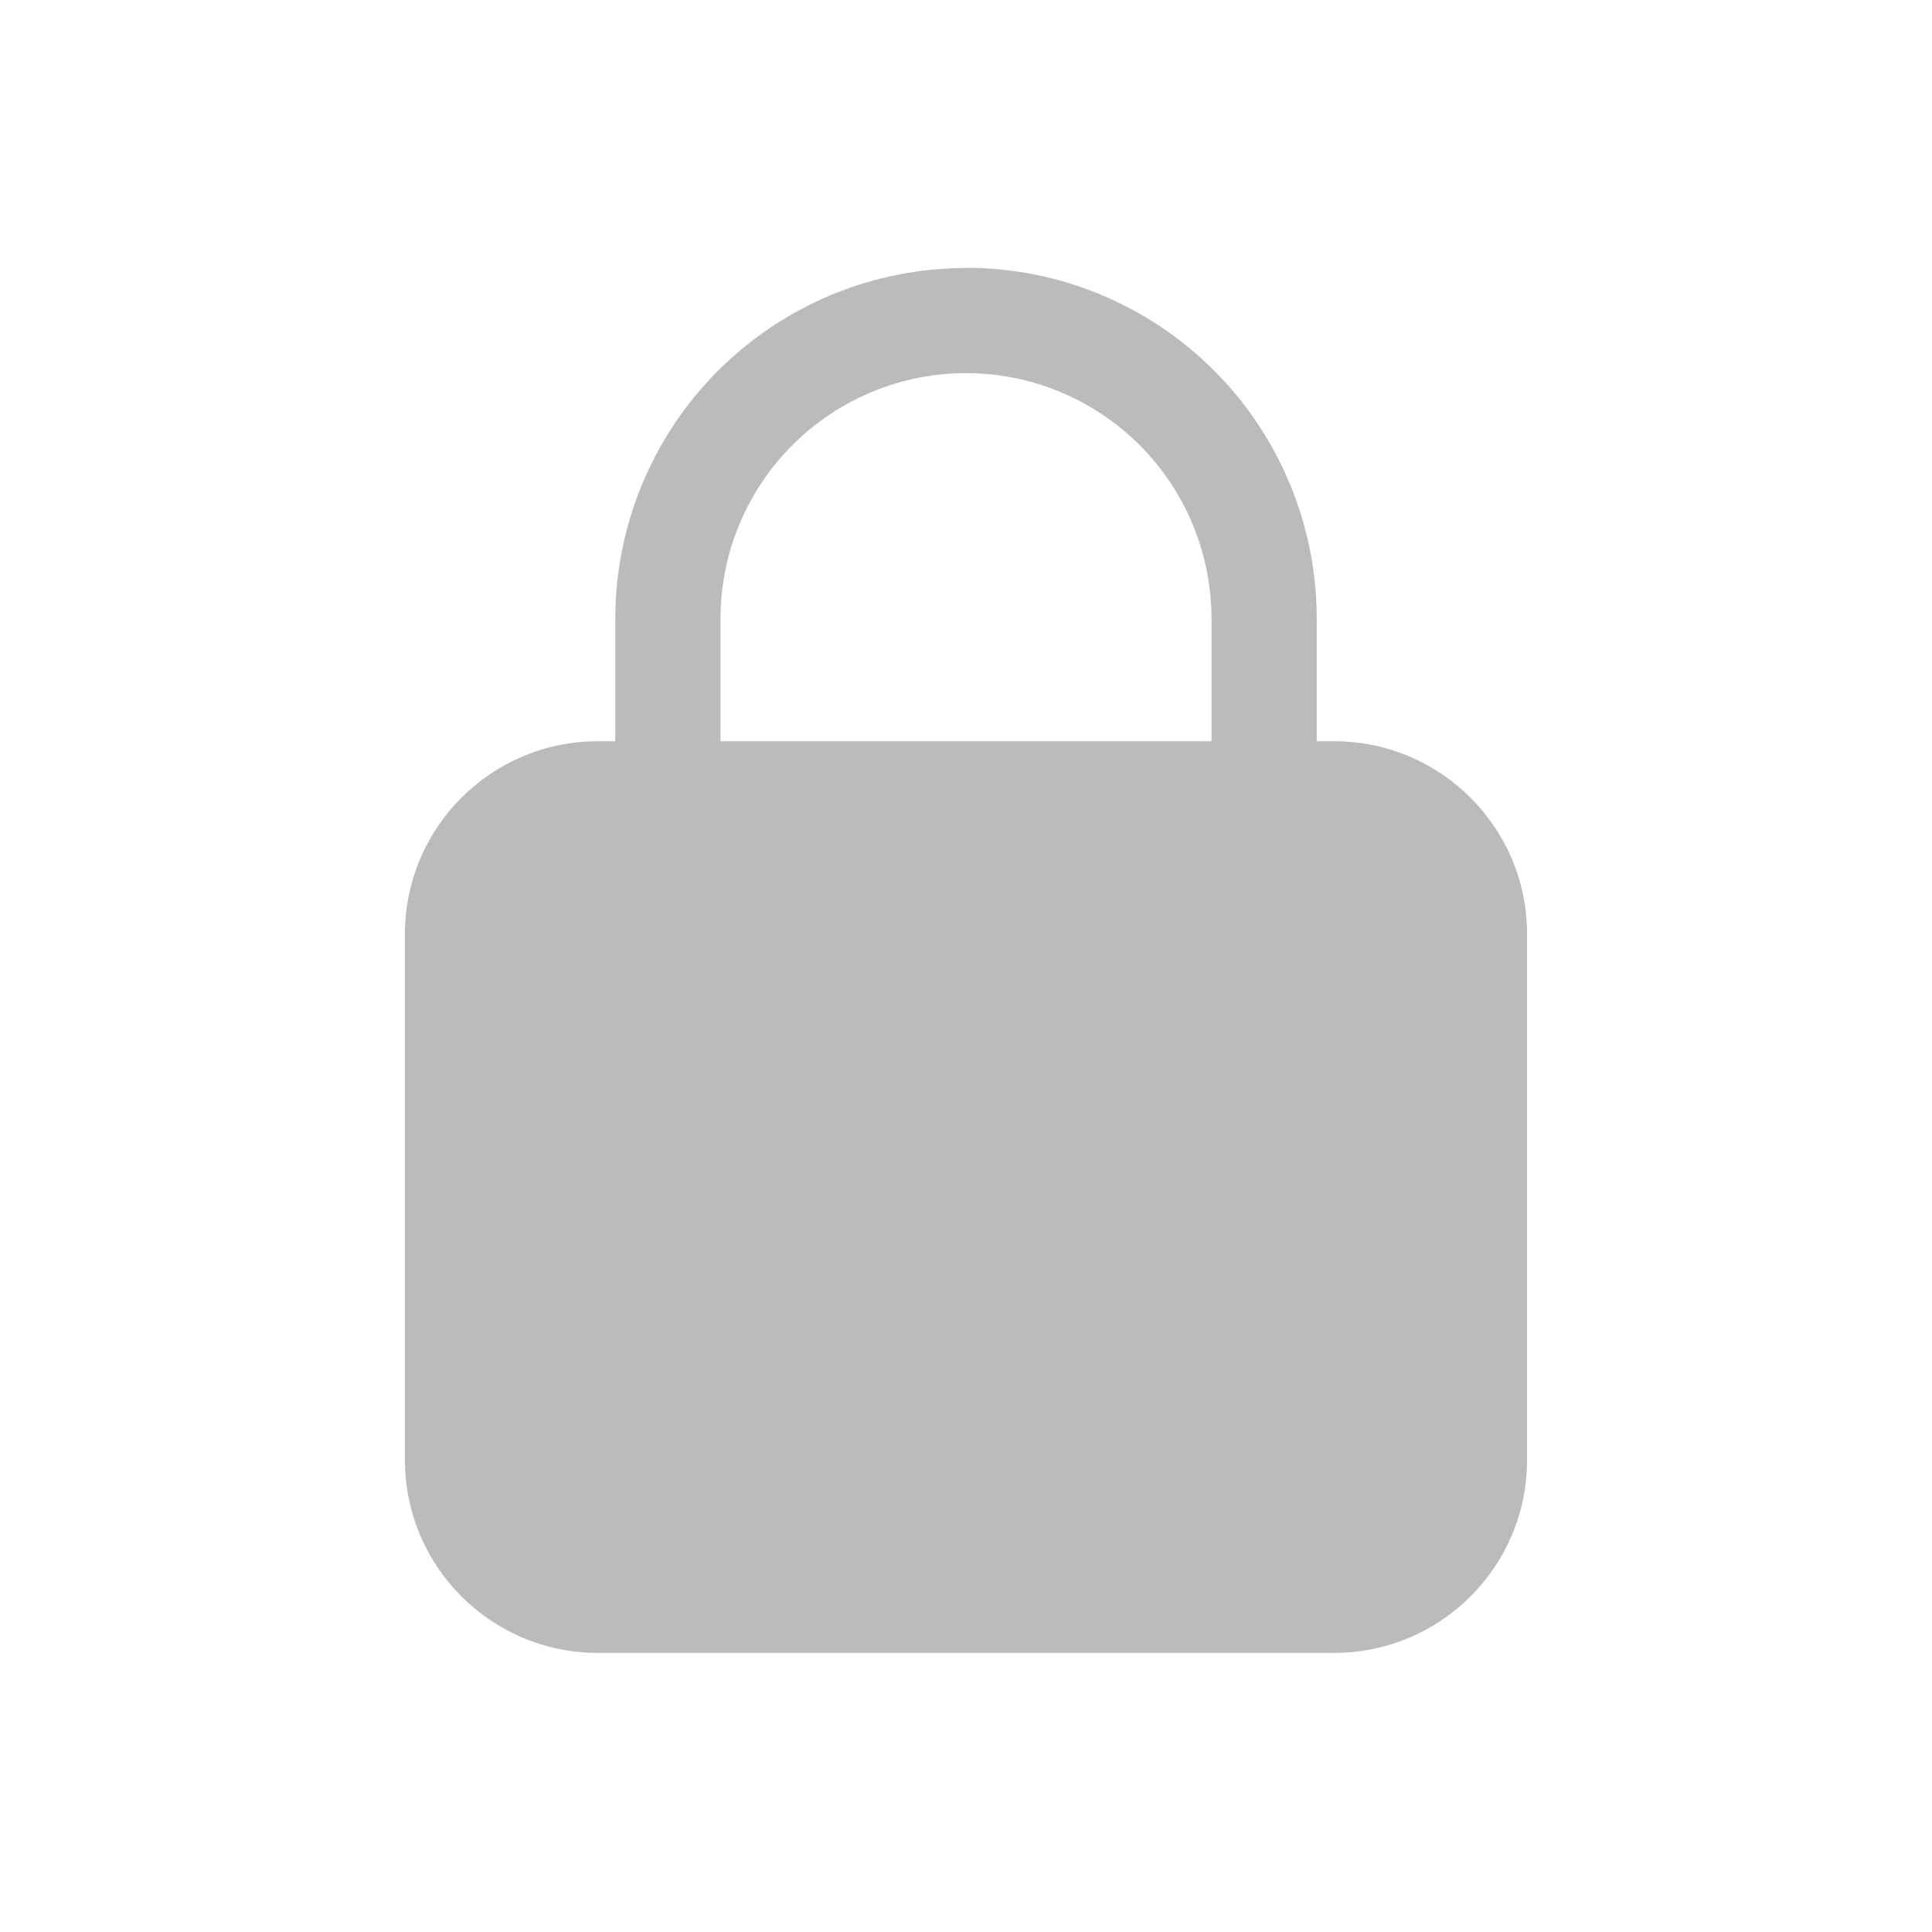 <svg width="15" height="15" viewBox="0 0 15 15" fill="none" xmlns="http://www.w3.org/2000/svg">
<path fill-rule="evenodd" clip-rule="evenodd" d="M7.5 2.081C6.778 2.081 6.086 2.367 5.575 2.878C5.065 3.388 4.778 4.08 4.777 4.802V5.755H4.641C3.815 5.755 3.144 6.425 3.144 7.252V11.336C3.144 12.163 3.815 12.833 4.641 12.833H10.358C11.185 12.833 11.856 12.163 11.856 11.336V7.252C11.856 6.425 11.185 5.755 10.359 5.755H10.223V4.803C10.223 4.446 10.153 4.091 10.016 3.761C9.879 3.43 9.679 3.13 9.426 2.877C9.173 2.624 8.873 2.423 8.542 2.286C8.212 2.149 7.858 2.079 7.5 2.079V2.081ZM9.406 5.755V4.803C9.406 4.298 9.205 3.813 8.848 3.456C8.49 3.098 8.005 2.897 7.5 2.897C6.995 2.897 6.51 3.098 6.152 3.456C5.795 3.813 5.594 4.298 5.594 4.803V5.755H9.406Z" fill="#BBBBBB"/>
</svg>
